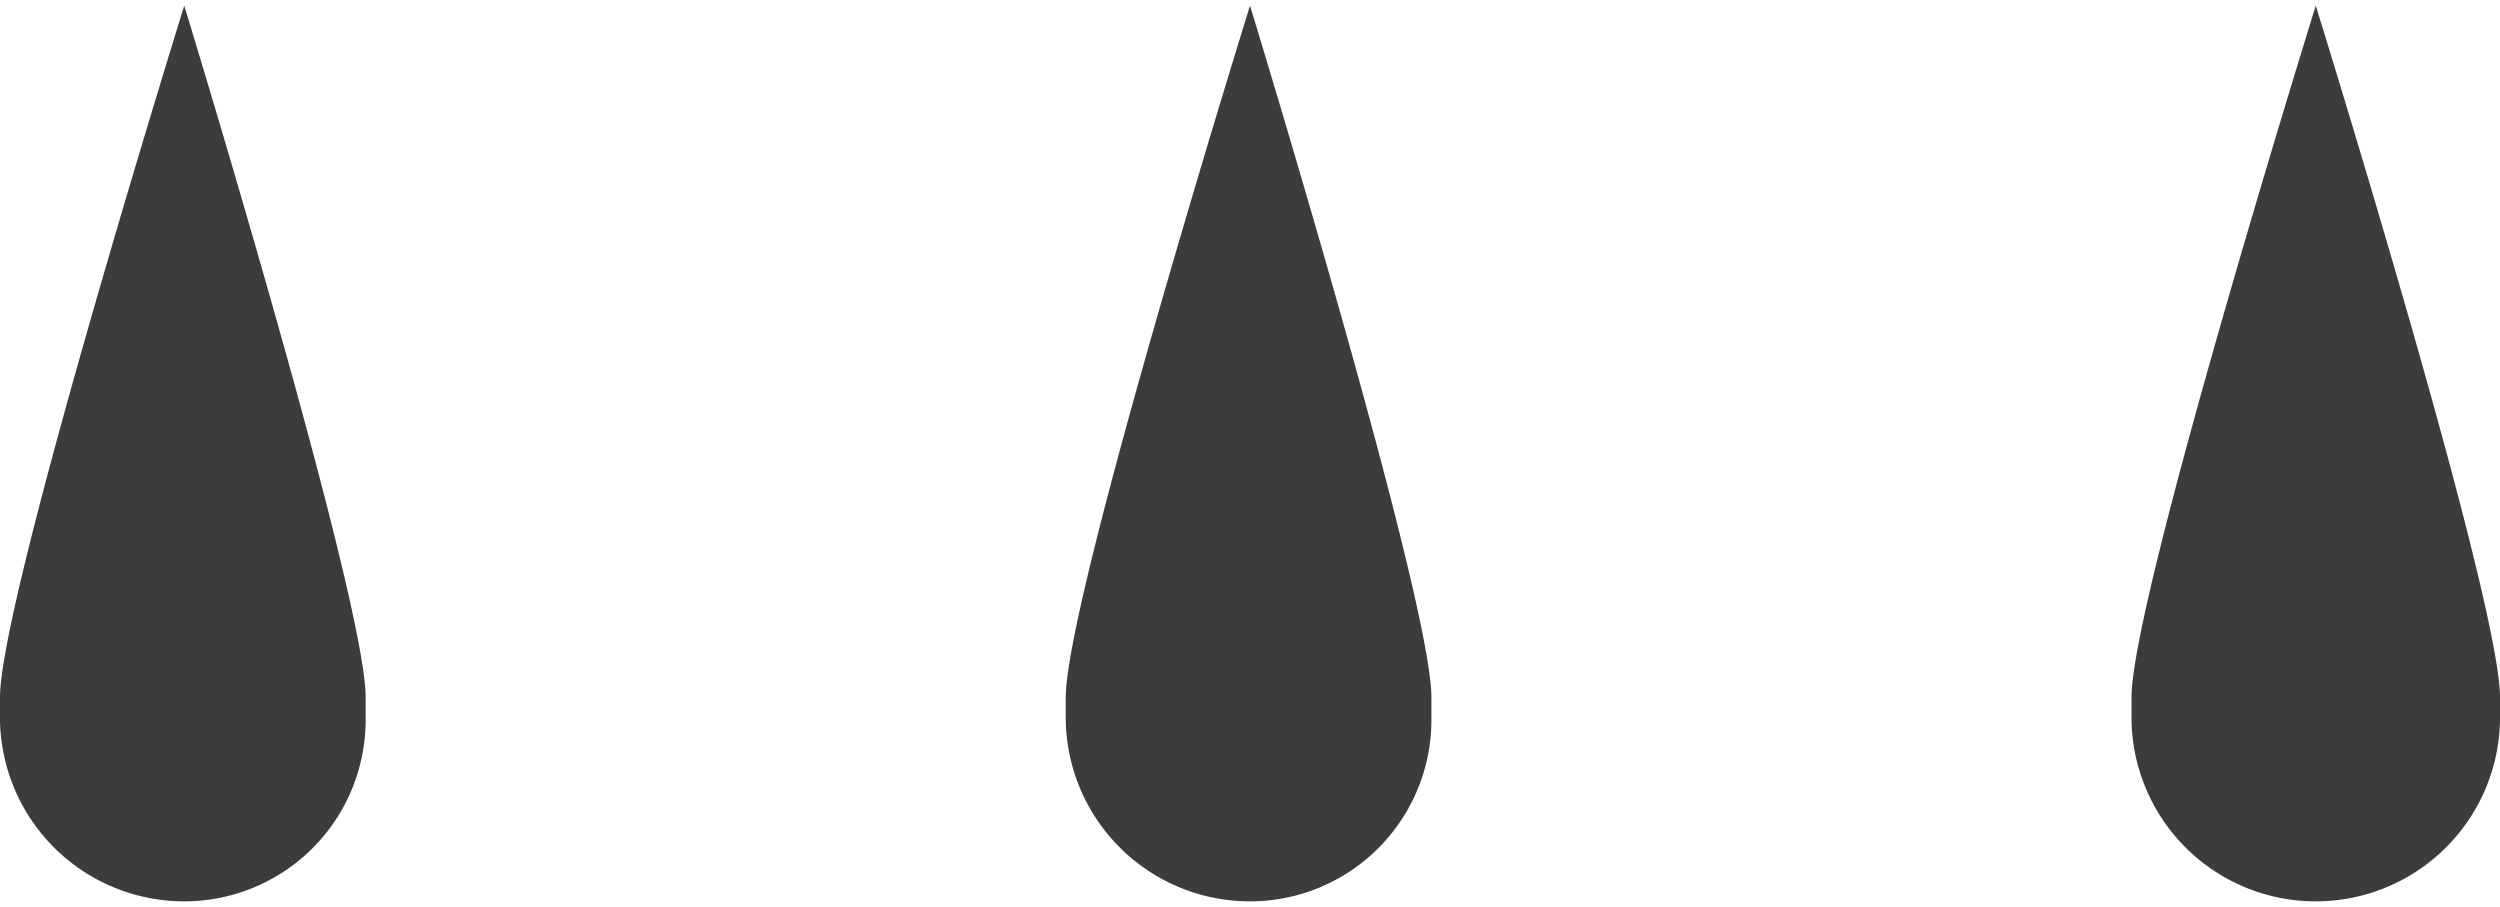 <svg xmlns="http://www.w3.org/2000/svg" height="32" viewBox="0 0 88.2 31.6"><g id="a062cecb-577d-4c0f-84a4-3f4cd6dcbb8a" data-name="レイヤー 2"><g id="a77ed4e0-e34c-4dd9-9b5f-0ba2f5d7eb81" data-name="レイヤー 1"><path d="M81.7,31.6h0a6.5,6.5,0,0,1-6.5-6.4v-.8C75.2,20.9,81.7,0,81.7,0s6.5,20.9,6.5,24.4v.8A6.5,6.5,0,0,1,81.7,31.6Z" style="fill:#3c3c3c;fill-rule:evenodd"/><path d="M44.1,31.6h0a6.5,6.5,0,0,1-6.5-6.4v-.8C37.6,20.9,44.1,0,44.1,0s6.4,20.9,6.4,24.4v.8A6.4,6.4,0,0,1,44.1,31.6Z" style="fill:#3c3c3c;fill-rule:evenodd"/><path d="M6.5,31.6h0A6.5,6.5,0,0,1,0,25.2v-.8C0,20.9,6.5,0,6.5,0s6.4,20.9,6.4,24.4v.8A6.4,6.4,0,0,1,6.5,31.6Z" style="fill:#3c3c3c;fill-rule:evenodd"/></g></g></svg>
